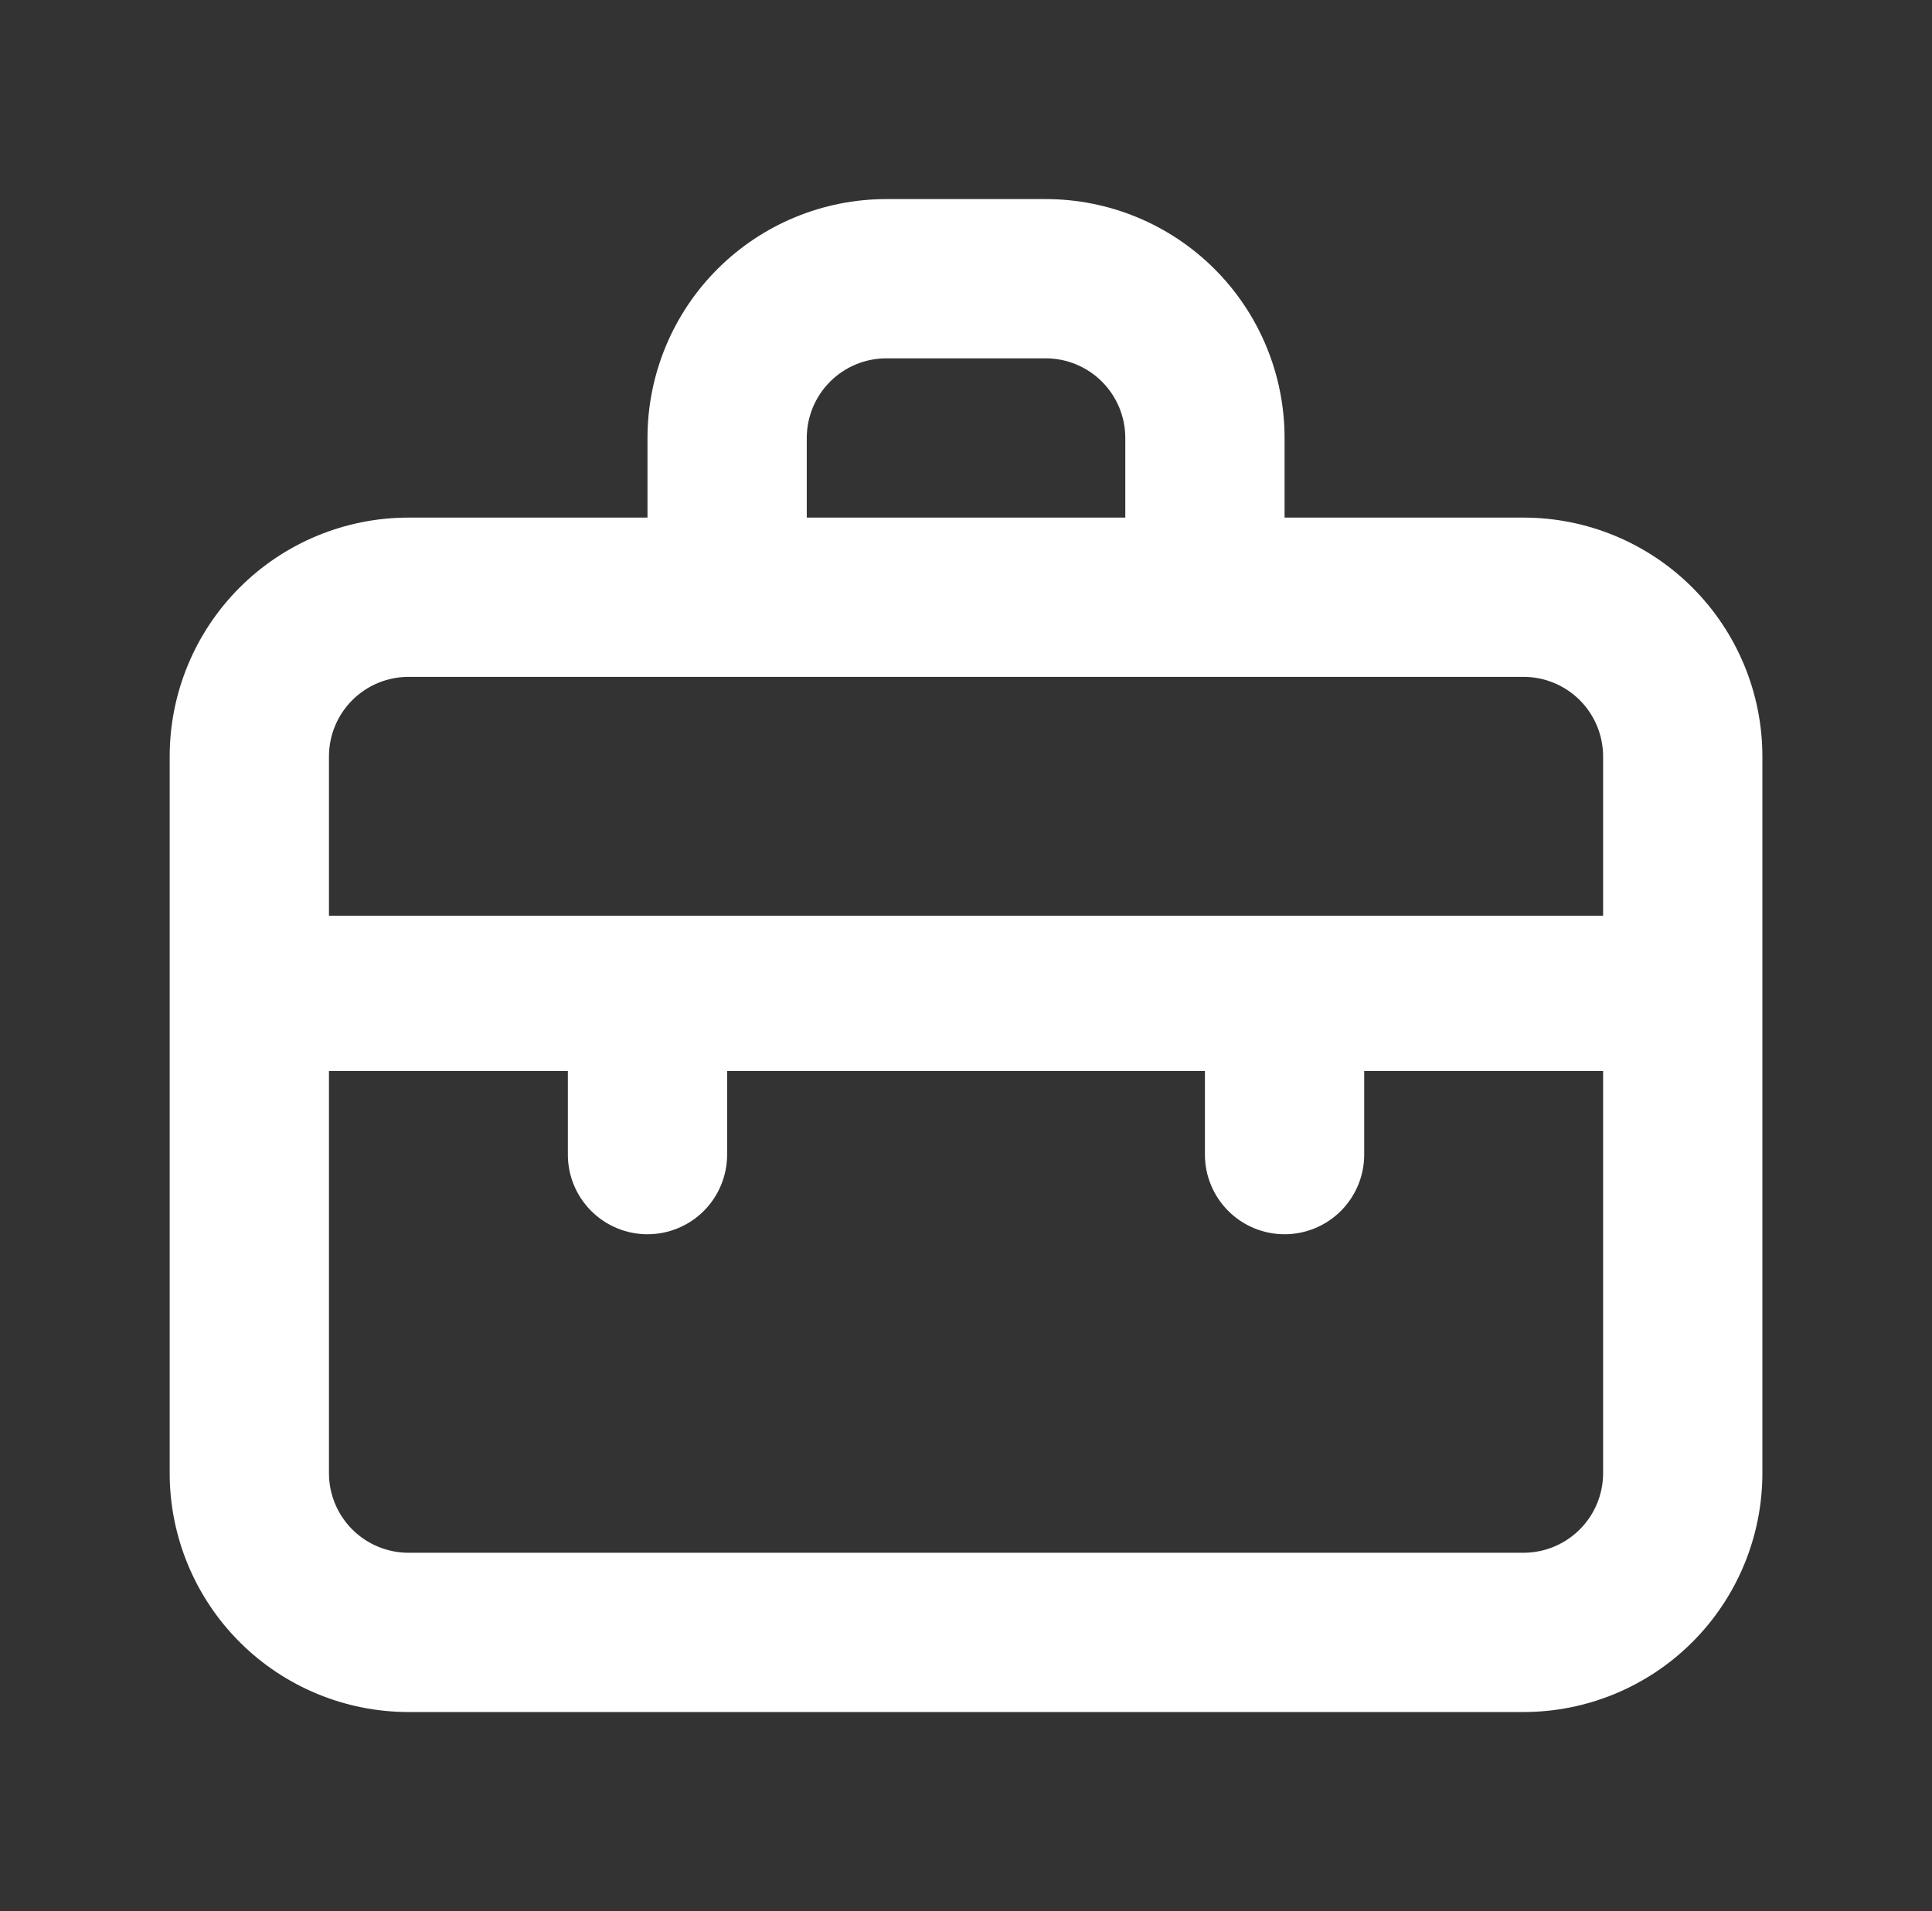 
<svg width="93" height="92" viewBox="0 0 93 92" fill="none" xmlns="http://www.w3.org/2000/svg">
<rect x="0" y="0" width="93" height="92" fill="#333333" stroke="none"/>
<path d="M73.335 24.917H61.835V21.084C61.835 18.034 60.623 15.108 58.466 12.952C56.31 10.795 53.385 9.584 50.335 9.584H42.668C39.618 9.584 36.693 10.795 34.536 12.952C32.38 15.108 31.168 18.034 31.168 21.084V24.917H19.668C16.618 24.917 13.693 26.128 11.536 28.285C9.38 30.442 8.168 33.367 8.168 36.417V70.917C8.168 73.967 9.38 76.892 11.536 79.049C13.693 81.205 16.618 82.417 19.668 82.417H73.335C76.385 82.417 79.31 81.205 81.466 79.049C83.623 76.892 84.835 73.967 84.835 70.917V36.417C84.835 33.367 83.623 30.442 81.466 28.285C79.31 26.128 76.385 24.917 73.335 24.917ZM38.835 21.084C38.835 20.067 39.239 19.092 39.957 18.373C40.676 17.654 41.651 17.25 42.668 17.25H50.335C51.351 17.25 52.326 17.654 53.045 18.373C53.764 19.092 54.168 20.067 54.168 21.084V24.917H38.835V21.084ZM77.168 70.917C77.168 71.933 76.764 72.909 76.045 73.627C75.326 74.346 74.351 74.75 73.335 74.75H19.668C18.651 74.75 17.676 74.346 16.957 73.627C16.238 72.909 15.835 71.933 15.835 70.917V51.559H27.335V55.584C27.335 56.6 27.738 57.575 28.457 58.294C29.176 59.013 30.151 59.417 31.168 59.417C32.185 59.417 33.16 59.013 33.879 58.294C34.597 57.575 35.001 56.6 35.001 55.584V51.559H58.001V55.584C58.001 56.6 58.405 57.575 59.124 58.294C59.843 59.013 60.818 59.417 61.835 59.417C62.851 59.417 63.826 59.013 64.545 58.294C65.264 57.575 65.668 56.6 65.668 55.584V51.559H77.168V70.917ZM77.168 44.084H15.835V36.417C15.835 35.4 16.238 34.425 16.957 33.706C17.676 32.987 18.651 32.584 19.668 32.584H73.335C74.351 32.584 75.326 32.987 76.045 33.706C76.764 34.425 77.168 35.4 77.168 36.417V44.084Z" fill="white"/>
</svg>
